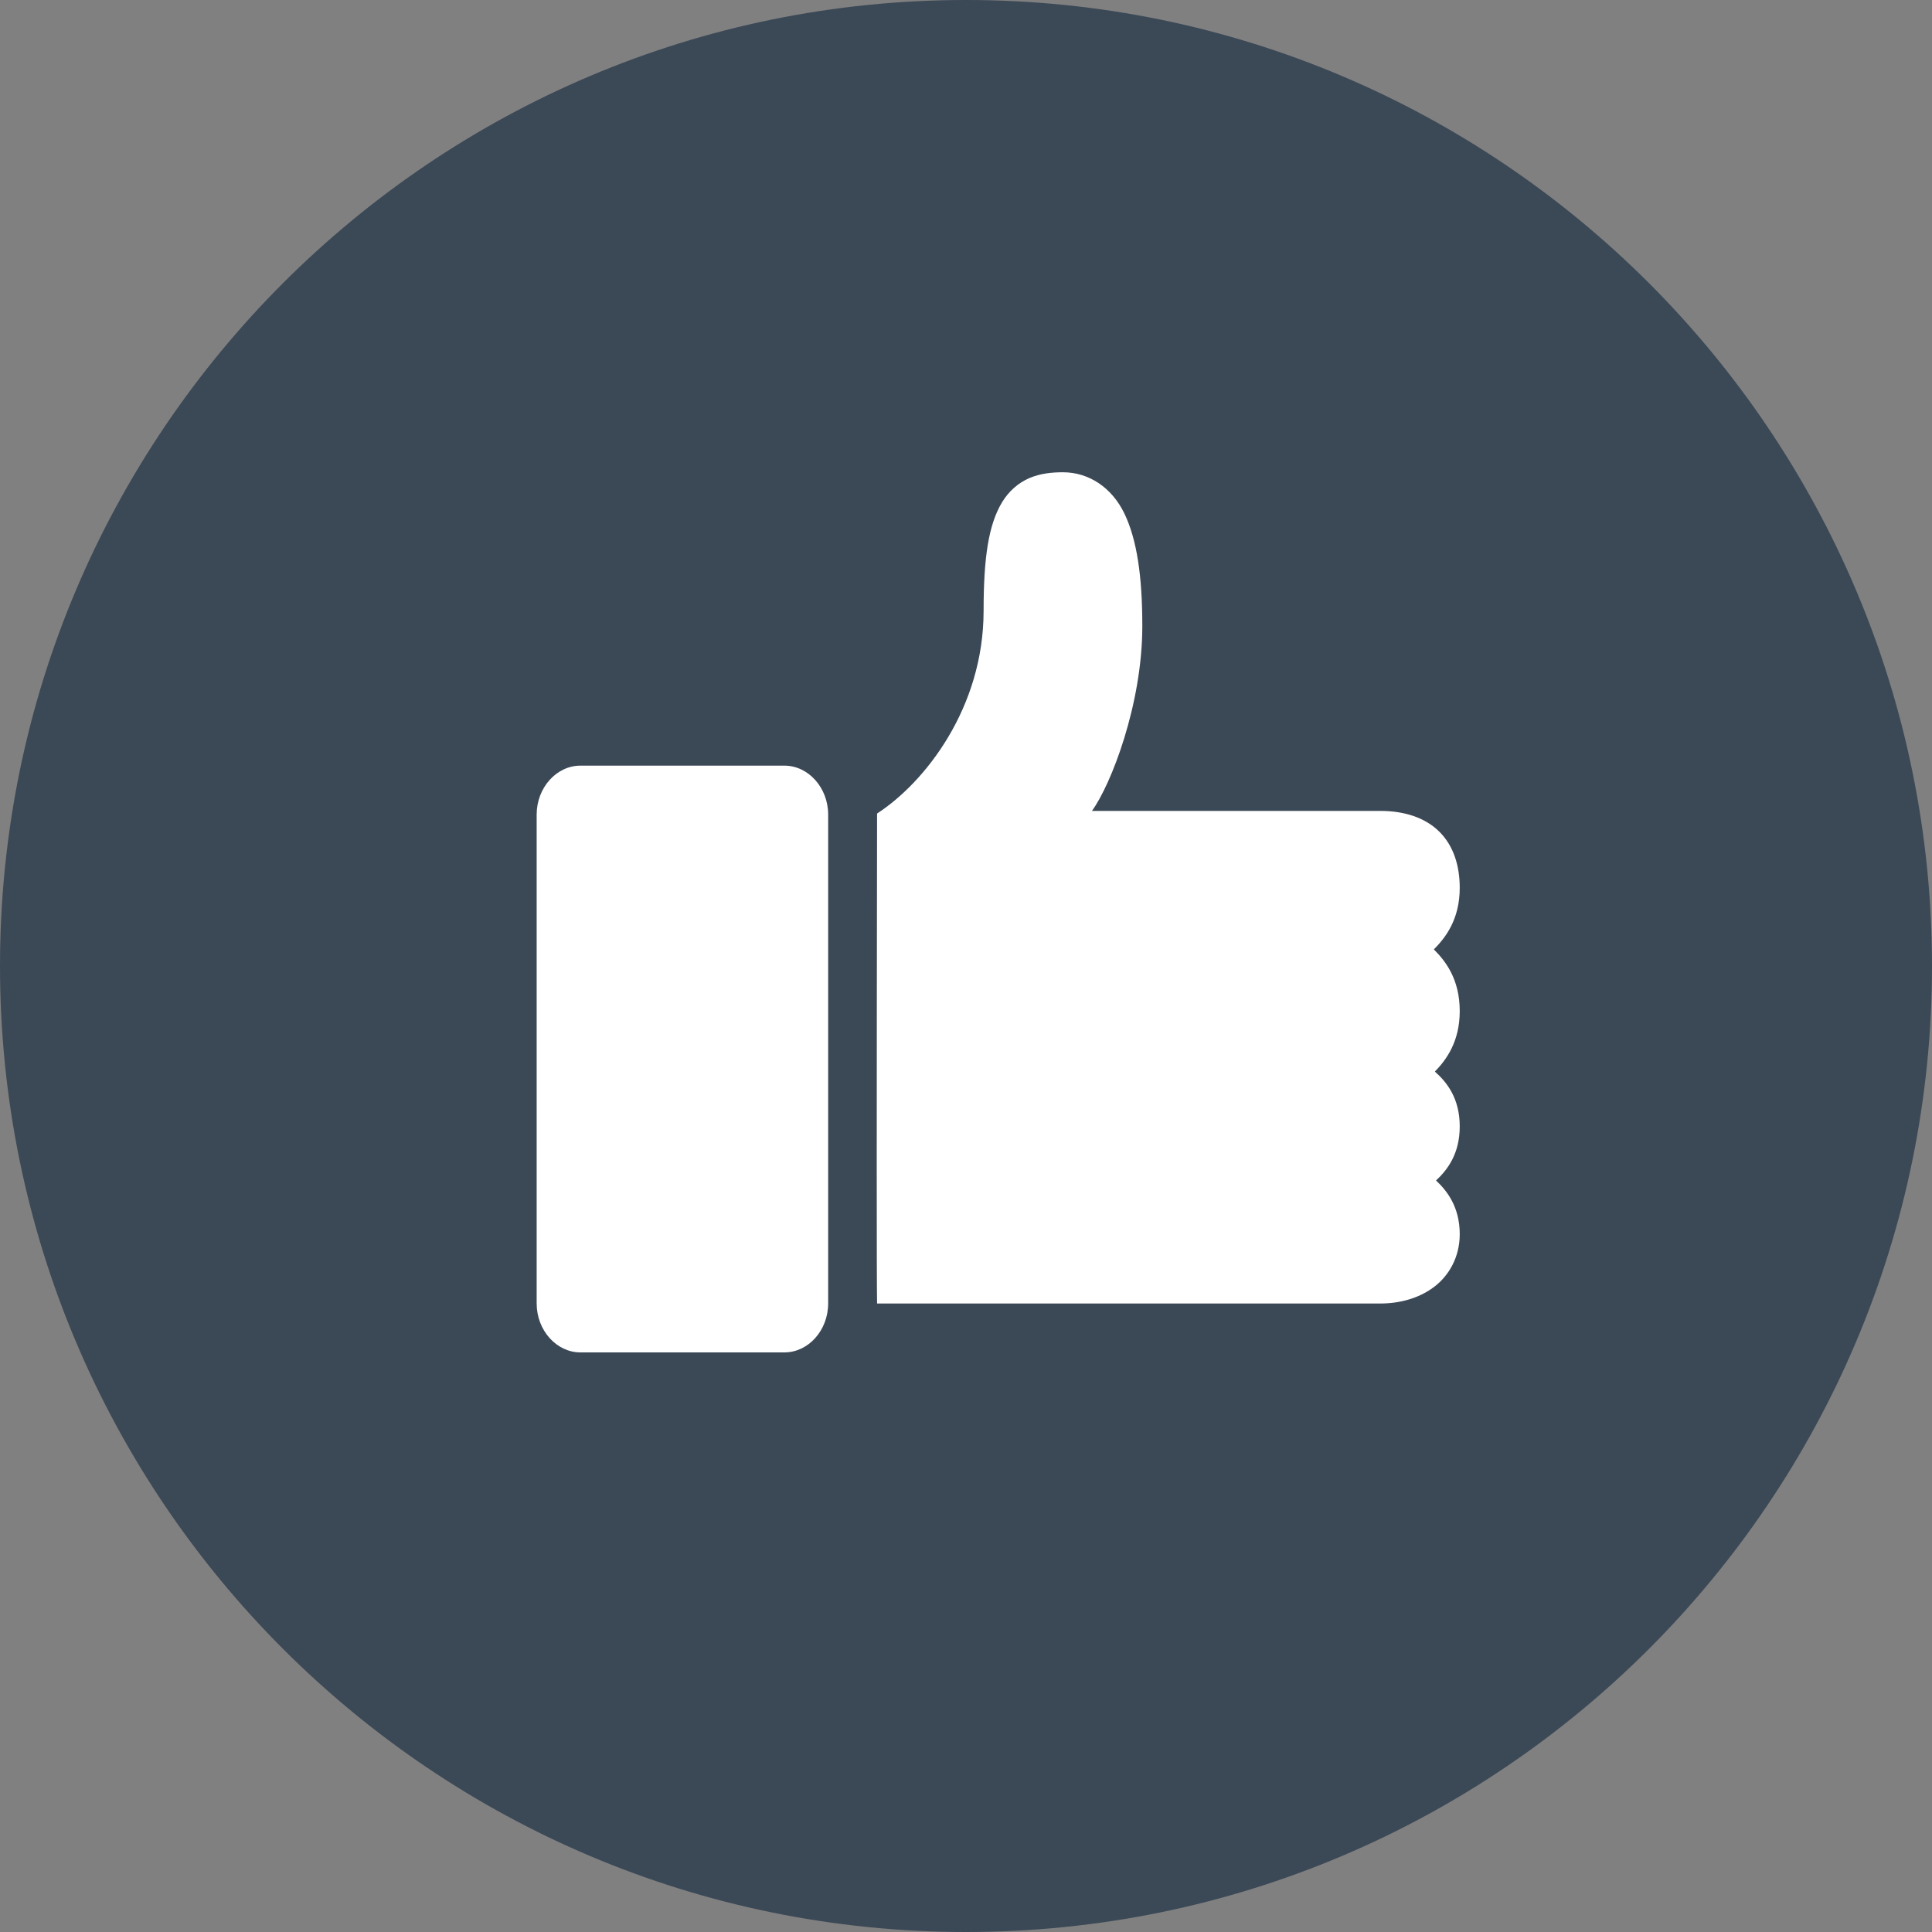 <?xml version="1.0" encoding="UTF-8" standalone="no"?>
<!DOCTYPE svg PUBLIC "-//W3C//DTD SVG 1.1//EN" "http://www.w3.org/Graphics/SVG/1.1/DTD/svg11.dtd">
<svg width="81px" height="81px" version="1.1" xmlns="http://www.w3.org/2000/svg" xmlns:xlink="http://www.w3.org/1999/xlink" xml:space="preserve" xmlns:serif="http://www.serif.com/" style="fill-rule:evenodd;clip-rule:evenodd;stroke-linejoin:round;stroke-miterlimit:2;">
    <rect width="100%" height="100%" fill="#808080" stroke="none"/>
    <g id="Page-1">
        <g id="učestalo-postavljana_pitanja_i_ostali_About_pageovi-Copy-18">
            <g id="Group-18">
                <path id="Rectangle_13561-10" d="M81,40.5C81,18.147 62.853,0 40.5,0C18.147,0 0,18.147 0,40.5C0,62.853 18.147,81 40.5,81C62.853,81 81,62.853 81,40.5Z" style="fill:rgb(59,72,86);"/>
                <g id="Group-17" transform="matrix(1,0,0,1,22.5,19.8)">
                    <path id="Path" d="M1.833,12.3C0.829,12.3 -0,13.227 -0,14.35L-0,34.85C-0,35.973 0.829,36.9 1.833,36.9L10.388,36.9C11.392,36.9 12.221,35.973 12.221,34.85L12.221,14.35C12.221,13.227 11.392,12.3 10.388,12.3L1.833,12.3Z" style="fill:white;fill-rule:nonzero;"/>
                    <path id="Path1" serif:id="Path" d="M22.065,-0C21.583,-0 21.107,0.052 20.654,0.245C20.205,0.439 19.8,0.783 19.515,1.252C18.946,2.194 18.738,3.571 18.738,5.808C18.738,9.879 16.278,13.008 14.272,14.307C14.253,26.981 14.253,33.829 14.272,34.85L35.373,34.85C36.161,34.85 36.965,34.646 37.609,34.166C38.253,33.688 38.7,32.897 38.7,31.946C38.7,30.818 38.186,30.143 37.707,29.692C38.189,29.244 38.7,28.569 38.7,27.428C38.7,26.233 38.15,25.563 37.658,25.127C38.133,24.636 38.7,23.879 38.7,22.588C38.7,21.242 38.09,20.475 37.614,20.004C38.088,19.53 38.7,18.761 38.7,17.425C38.7,16.5 38.443,15.667 37.852,15.076C37.261,14.485 36.388,14.198 35.373,14.198L23.28,14.198C24.077,13.105 25.392,9.732 25.392,6.454C25.392,4.35 25.166,2.827 24.643,1.735C24.12,0.643 23.152,-0 22.065,-0Z" style="fill:white;fill-rule:nonzero;"/>
                </g>
            </g>
        </g>
    </g>
</svg>
